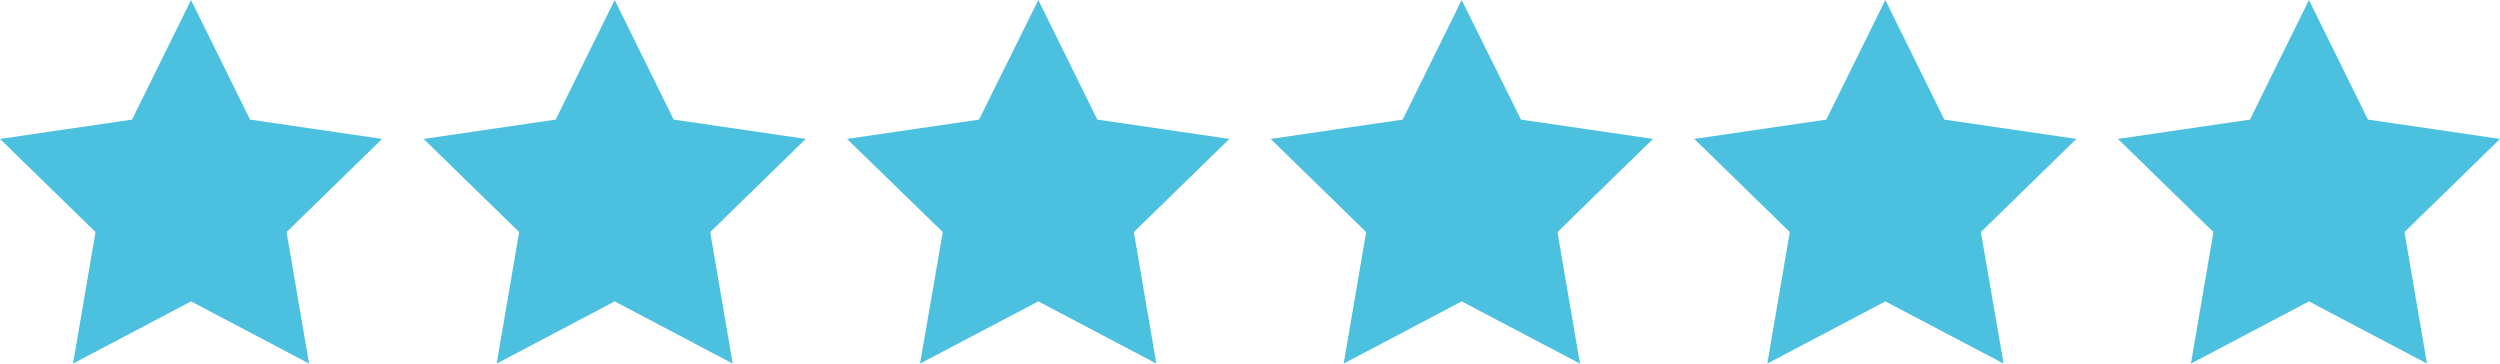 <?xml version="1.0" encoding="UTF-8"?>
<svg id="Ebene_1" data-name="Ebene 1" xmlns="http://www.w3.org/2000/svg" viewBox="0 0 94.48 13.74">
  <defs>
    <style>
      .cls-1 {
        fill: #4cc0df;
      }
    </style>
  </defs>
  <polygon class="cls-1" points="7.22 0 4.99 4.52 0 5.25 3.61 8.77 2.76 13.74 7.22 11.39 11.68 13.74 10.83 8.77 14.44 5.25 9.45 4.52 7.22 0"/>
  <polygon class="cls-1" points="23.23 0 21 4.52 16.01 5.25 19.62 8.77 18.77 13.74 23.23 11.39 27.69 13.74 26.84 8.77 30.45 5.25 25.46 4.52 23.23 0"/>
  <polygon class="cls-1" points="39.24 0 37 4.52 32.01 5.25 35.63 8.77 34.77 13.74 39.24 11.39 43.7 13.74 42.85 8.77 46.46 5.25 41.47 4.52 39.24 0"/>
  <polygon class="cls-1" points="55.24 0 53.01 4.52 48.02 5.25 51.63 8.77 50.78 13.74 55.24 11.39 59.71 13.74 58.86 8.77 62.47 5.25 57.48 4.52 55.24 0"/>
  <polygon class="cls-1" points="71.25 0 69.02 4.52 64.03 5.25 67.64 8.77 66.79 13.74 71.25 11.39 75.72 13.74 74.86 8.77 78.47 5.25 73.48 4.52 71.25 0"/>
  <polygon class="cls-1" points="87.26 0 85.03 4.52 80.04 5.25 83.65 8.77 82.8 13.74 87.26 11.39 91.72 13.74 90.87 8.77 94.48 5.25 89.49 4.52 87.26 0"/>
</svg>